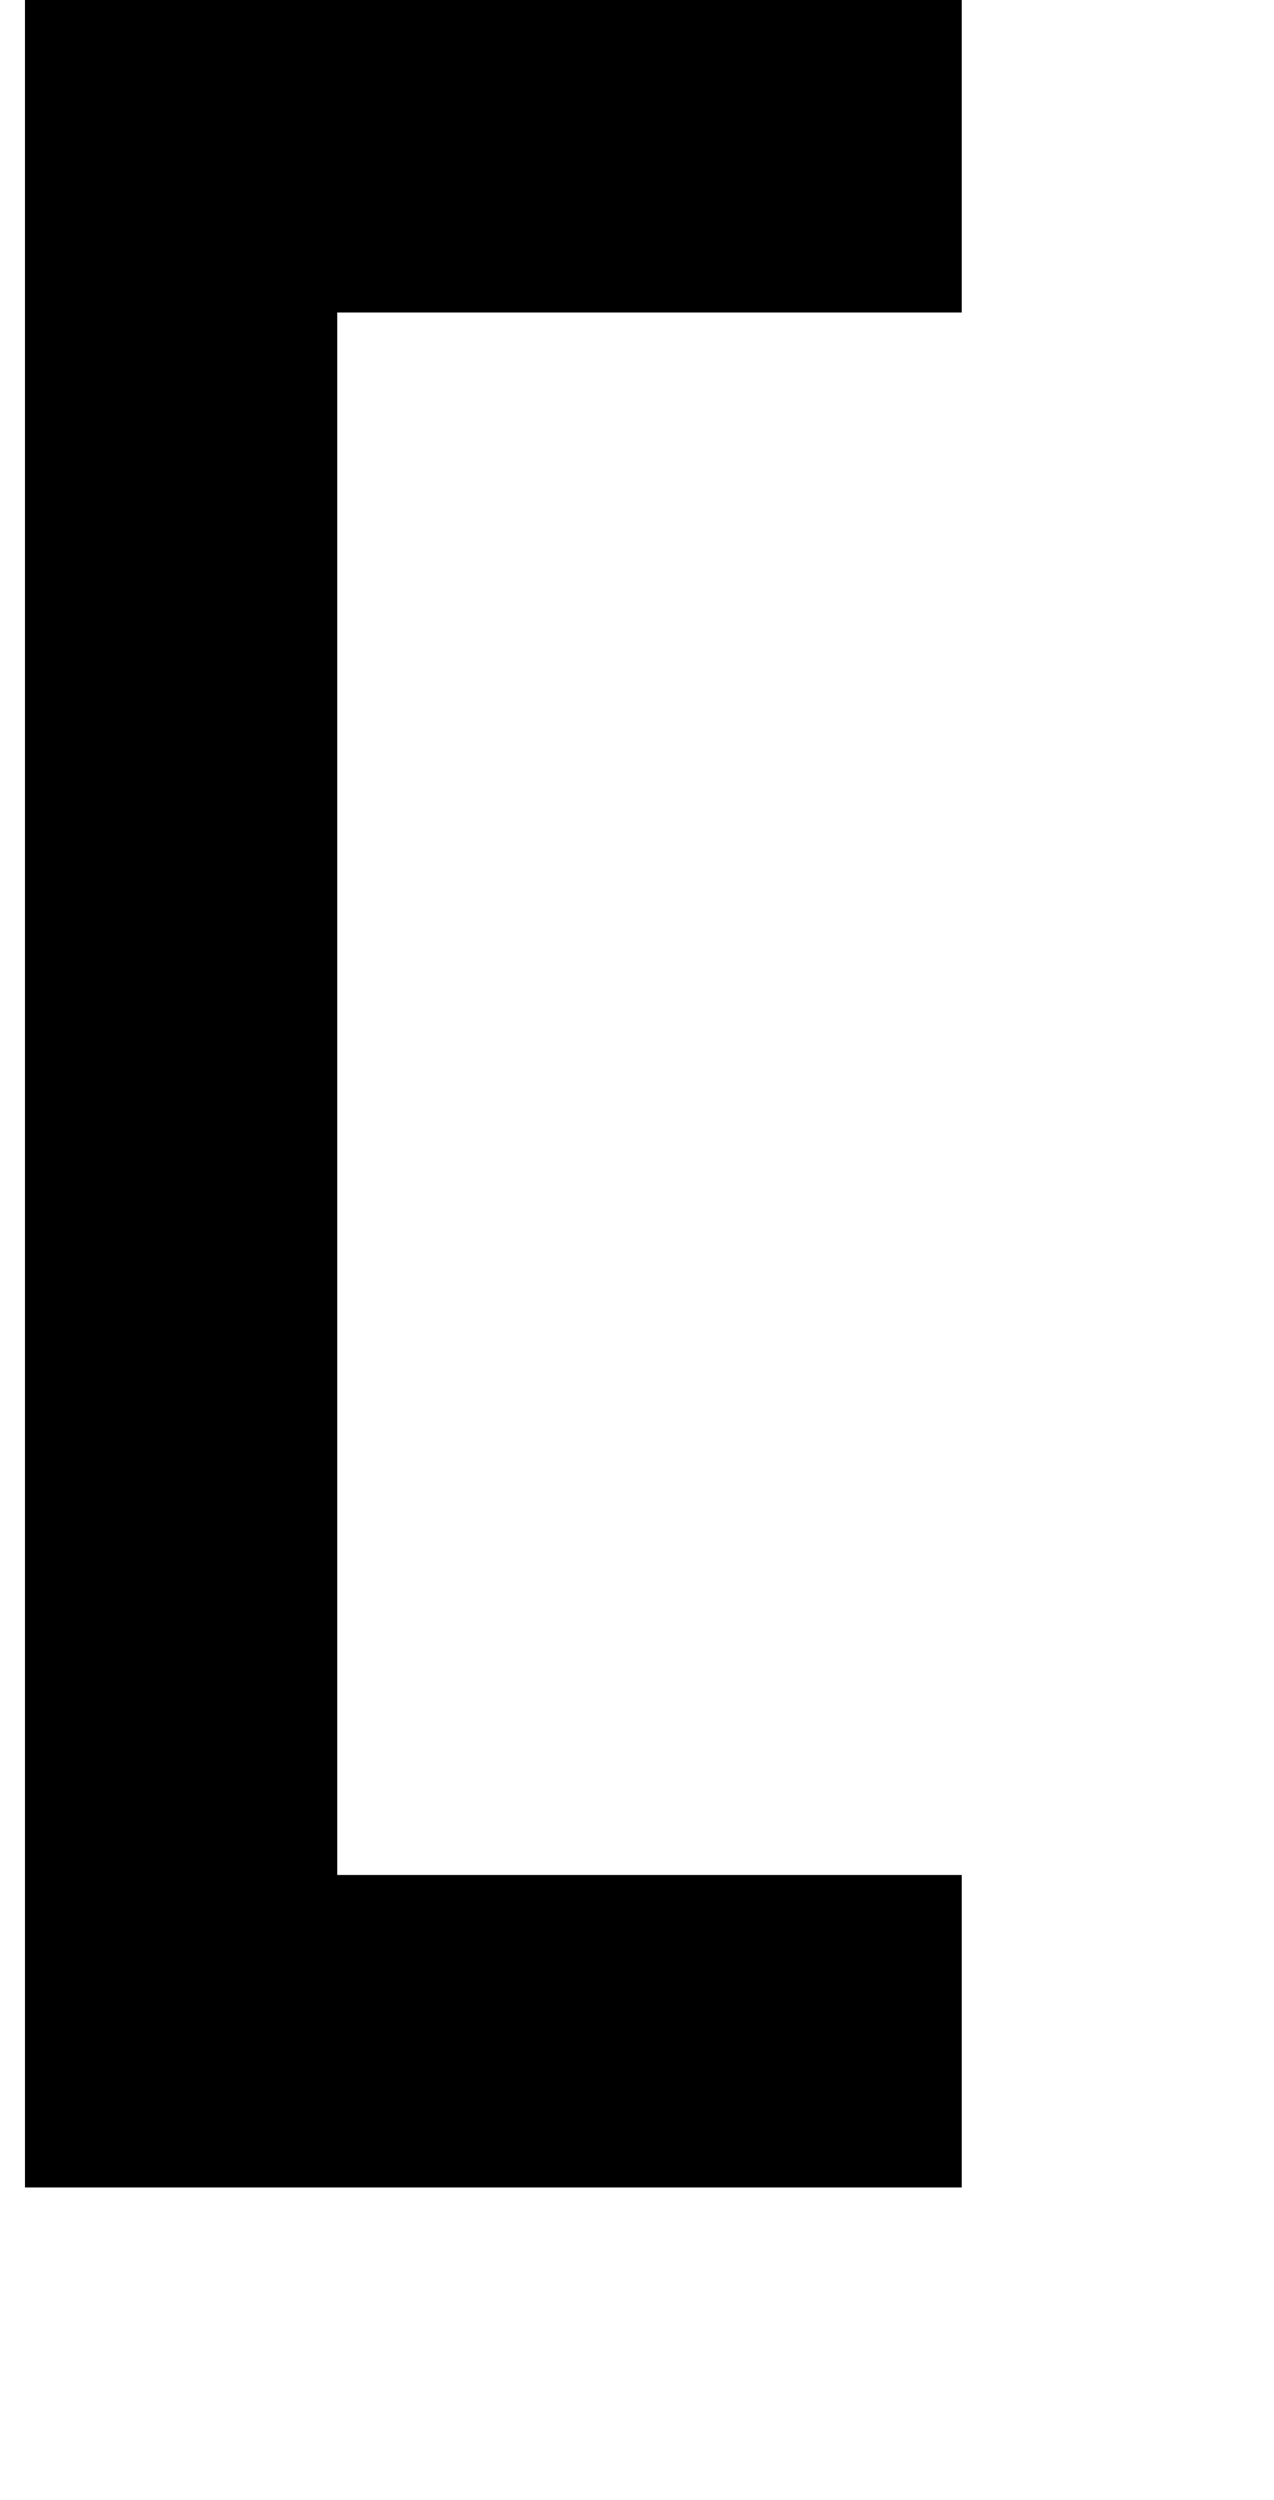 <?xml version="1.0" standalone="no"?>
<!DOCTYPE svg PUBLIC "-//W3C//DTD SVG 1.1//EN" "http://www.w3.org/Graphics/SVG/1.1/DTD/svg11.dtd" >
<svg xmlns="http://www.w3.org/2000/svg" xmlns:xlink="http://www.w3.org/1999/xlink" version="1.1" viewBox="-10 0 510 1000">
   <path fill="currentColor"
d="M250 750h125v125h-125h-125h-125v-125v-125v-125v-125v-125v-125v-125h125h125h125v125h-125h-125v125v125v125v125v125h125z" />
</svg>
